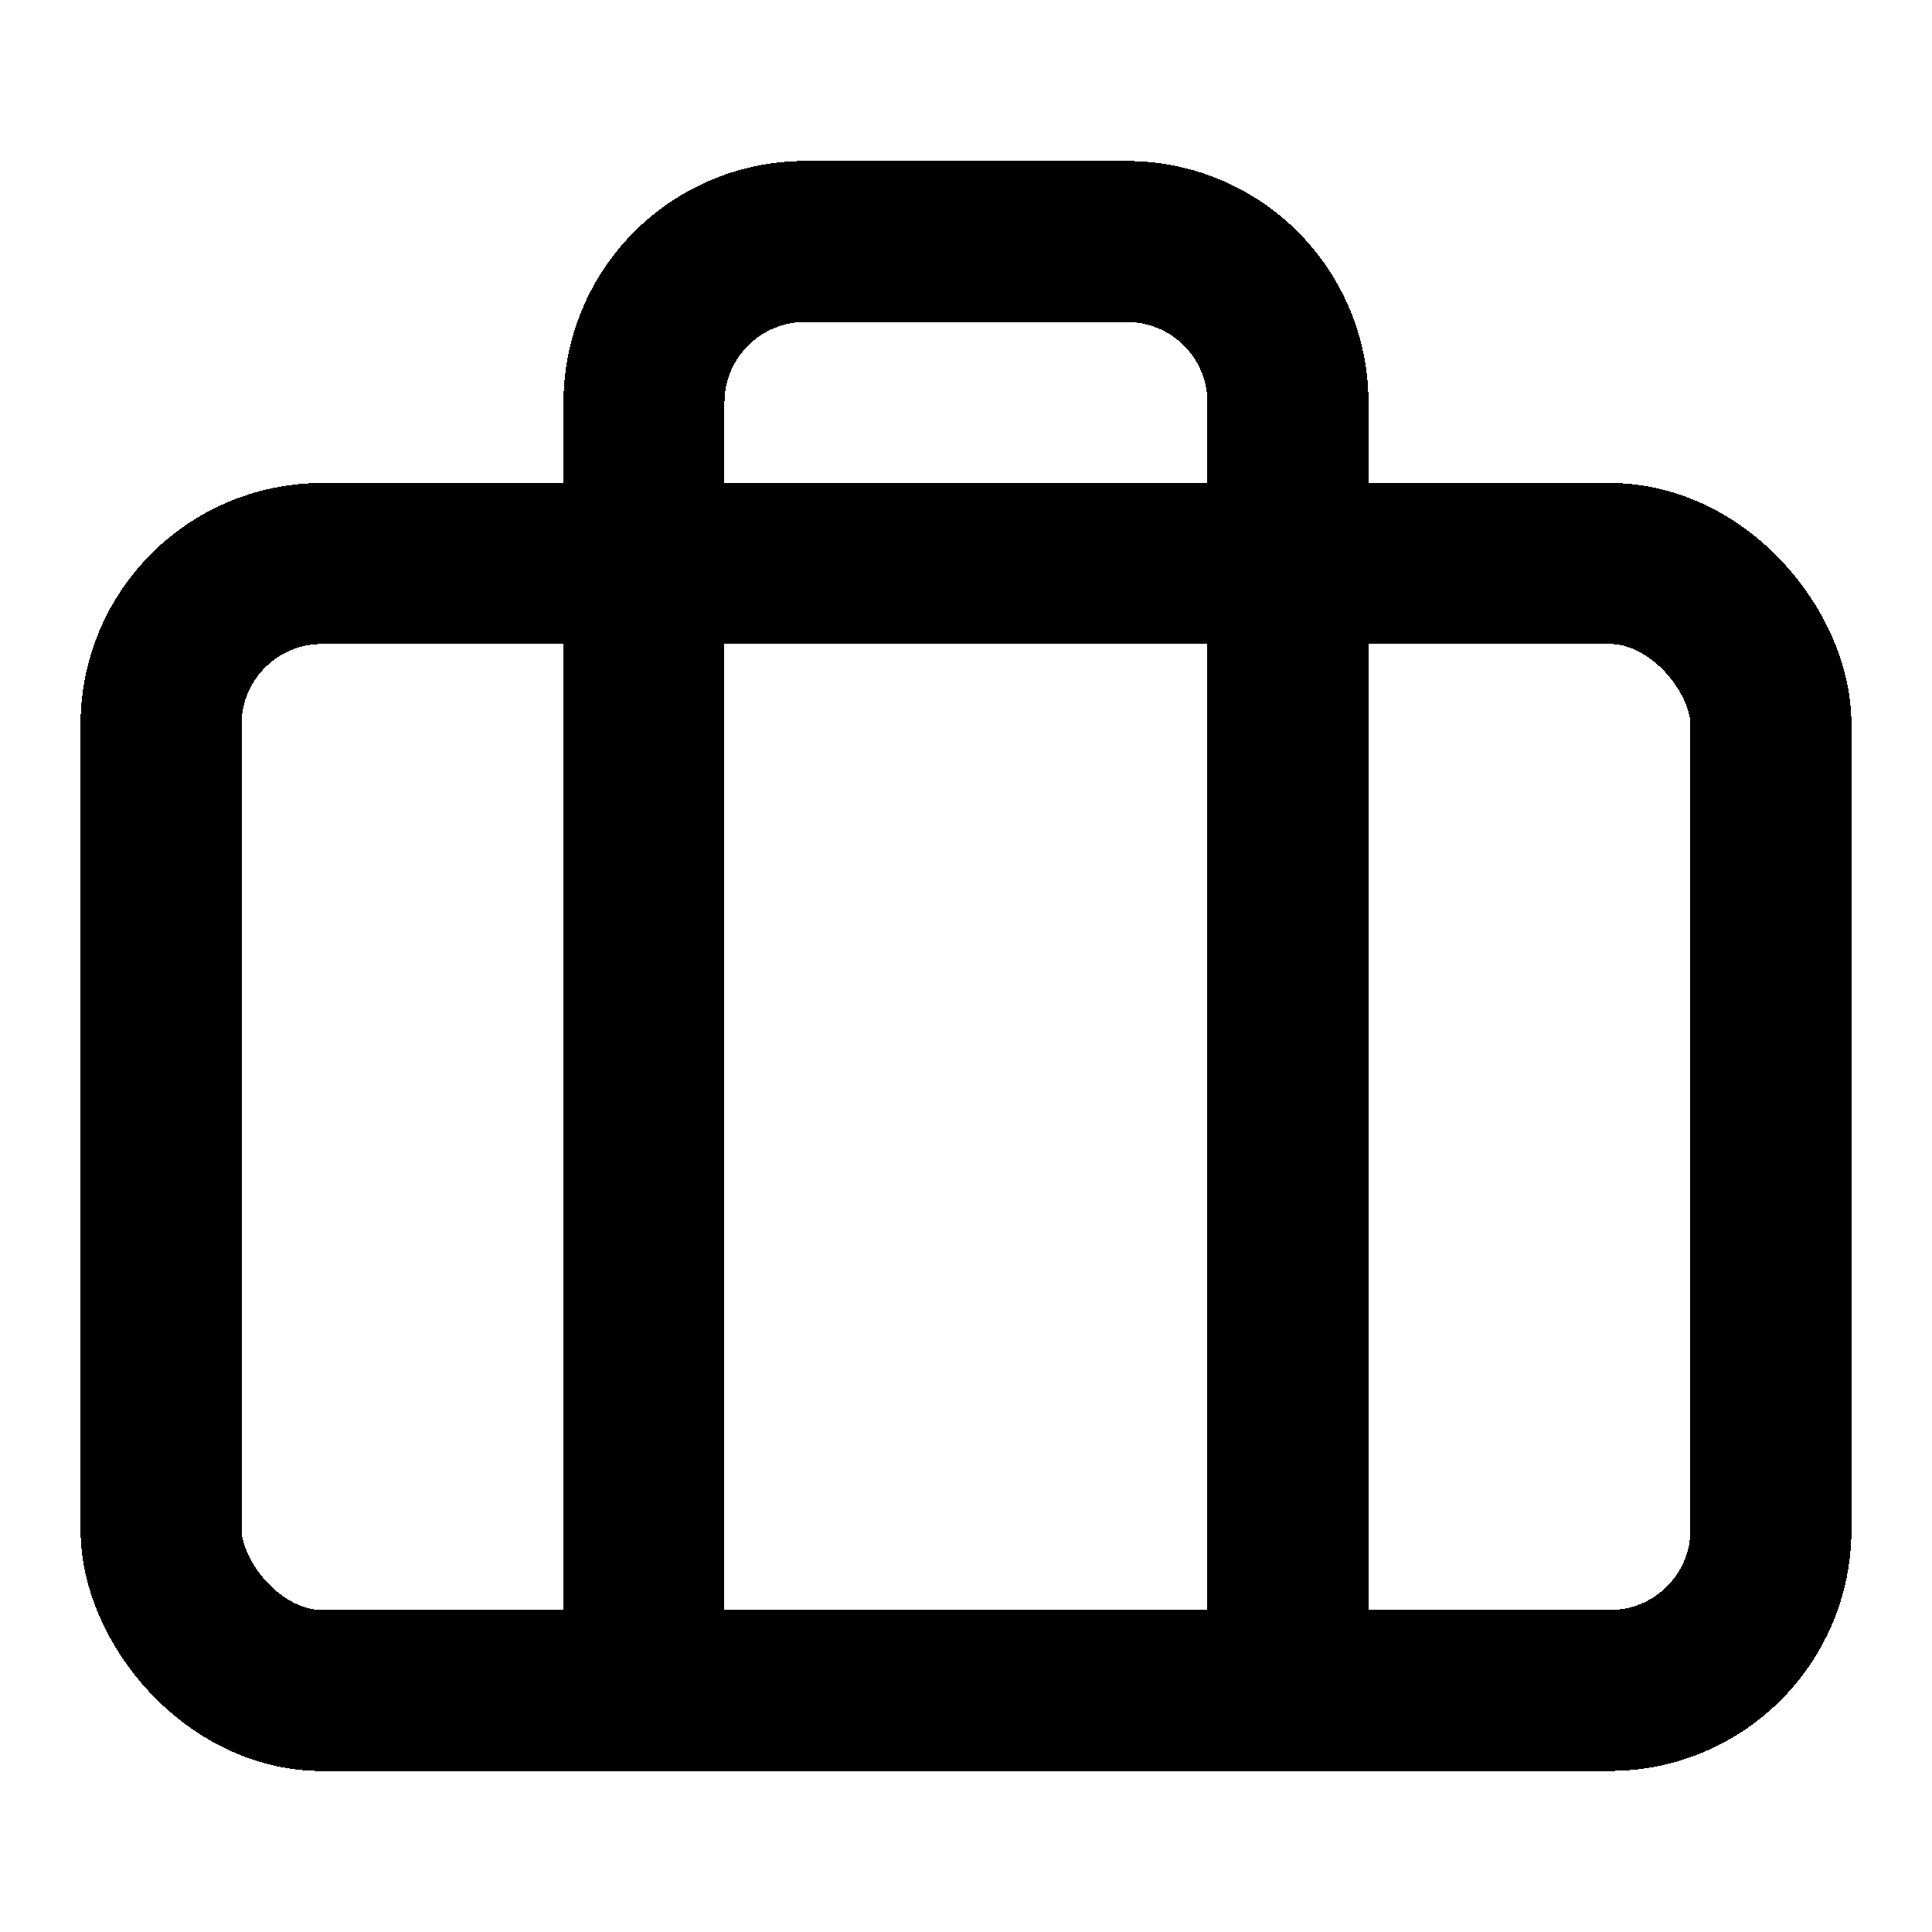 <svg width="24" height="24" fill="none" stroke="currentColor" stroke-linecap="round" stroke-linejoin="round" stroke-width="2" viewBox="0 0 24 24" xmlns="http://www.w3.org/2000/svg" shape-rendering="crispEdges">
 <rect x="2" y="7" width="20" height="14" rx="2" ry="2"/>
 <path d="M16 21V5a2 2 0 0 0-2-2h-4a2 2 0 0 0-2 2v16"/>
</svg>
